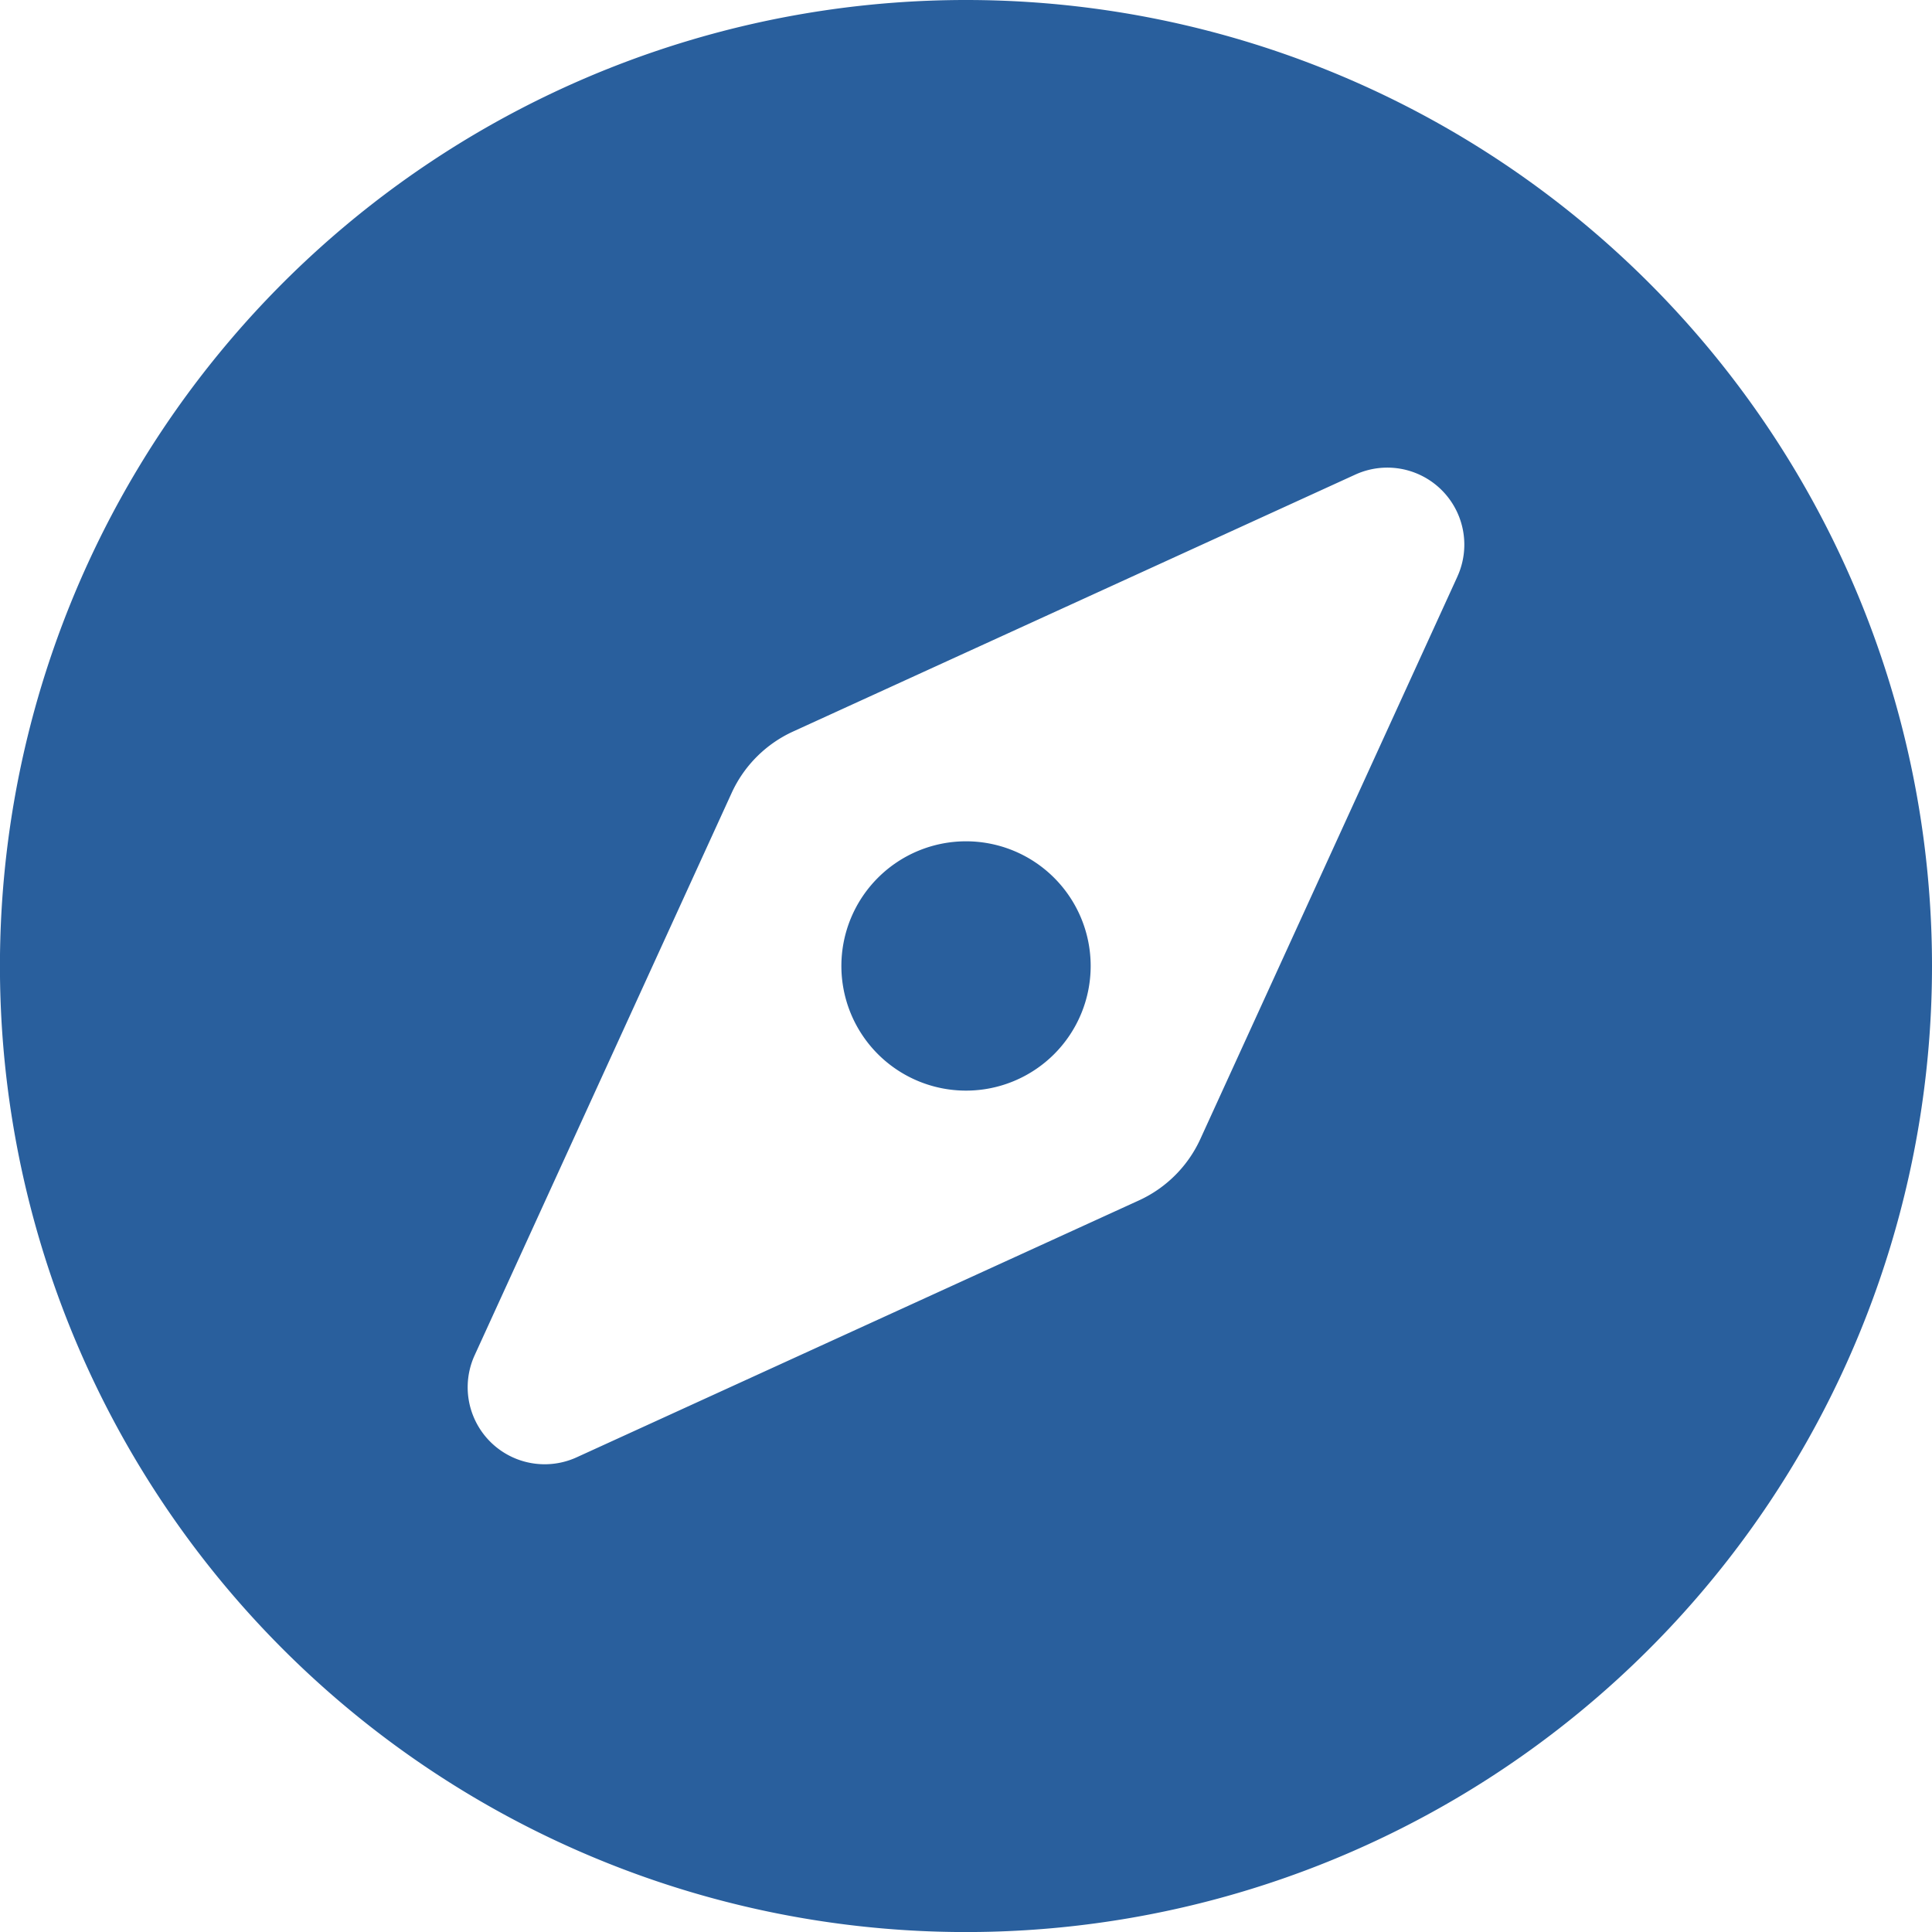 <?xml version="1.0" encoding="UTF-8"?>
<svg xmlns="http://www.w3.org/2000/svg" width="34.875" height="34.875" viewBox="0 0 34.875 34.875">
  <path data-name="Icon awesome-compass" d="M15.847 16.409a2.25 2.25 0 1 0 3.182 0 2.249 2.249 0 0 0-3.182 0zM17.438.563A17.438 17.438 0 1 0 34.875 18 17.437 17.437 0 0 0 17.438.563zm8.869 10.41-4.639 10.15a2.246 2.246 0 0 1-1.109 1.109L10.41 26.869a1.39 1.39 0 0 1-1.842-1.842l4.639-10.15a2.246 2.246 0 0 1 1.109-1.109L24.465 9.13a1.39 1.39 0 0 1 1.842 1.842z" transform="translate(0 -.563)" style="fill:#295f9d"></path>
</svg>
